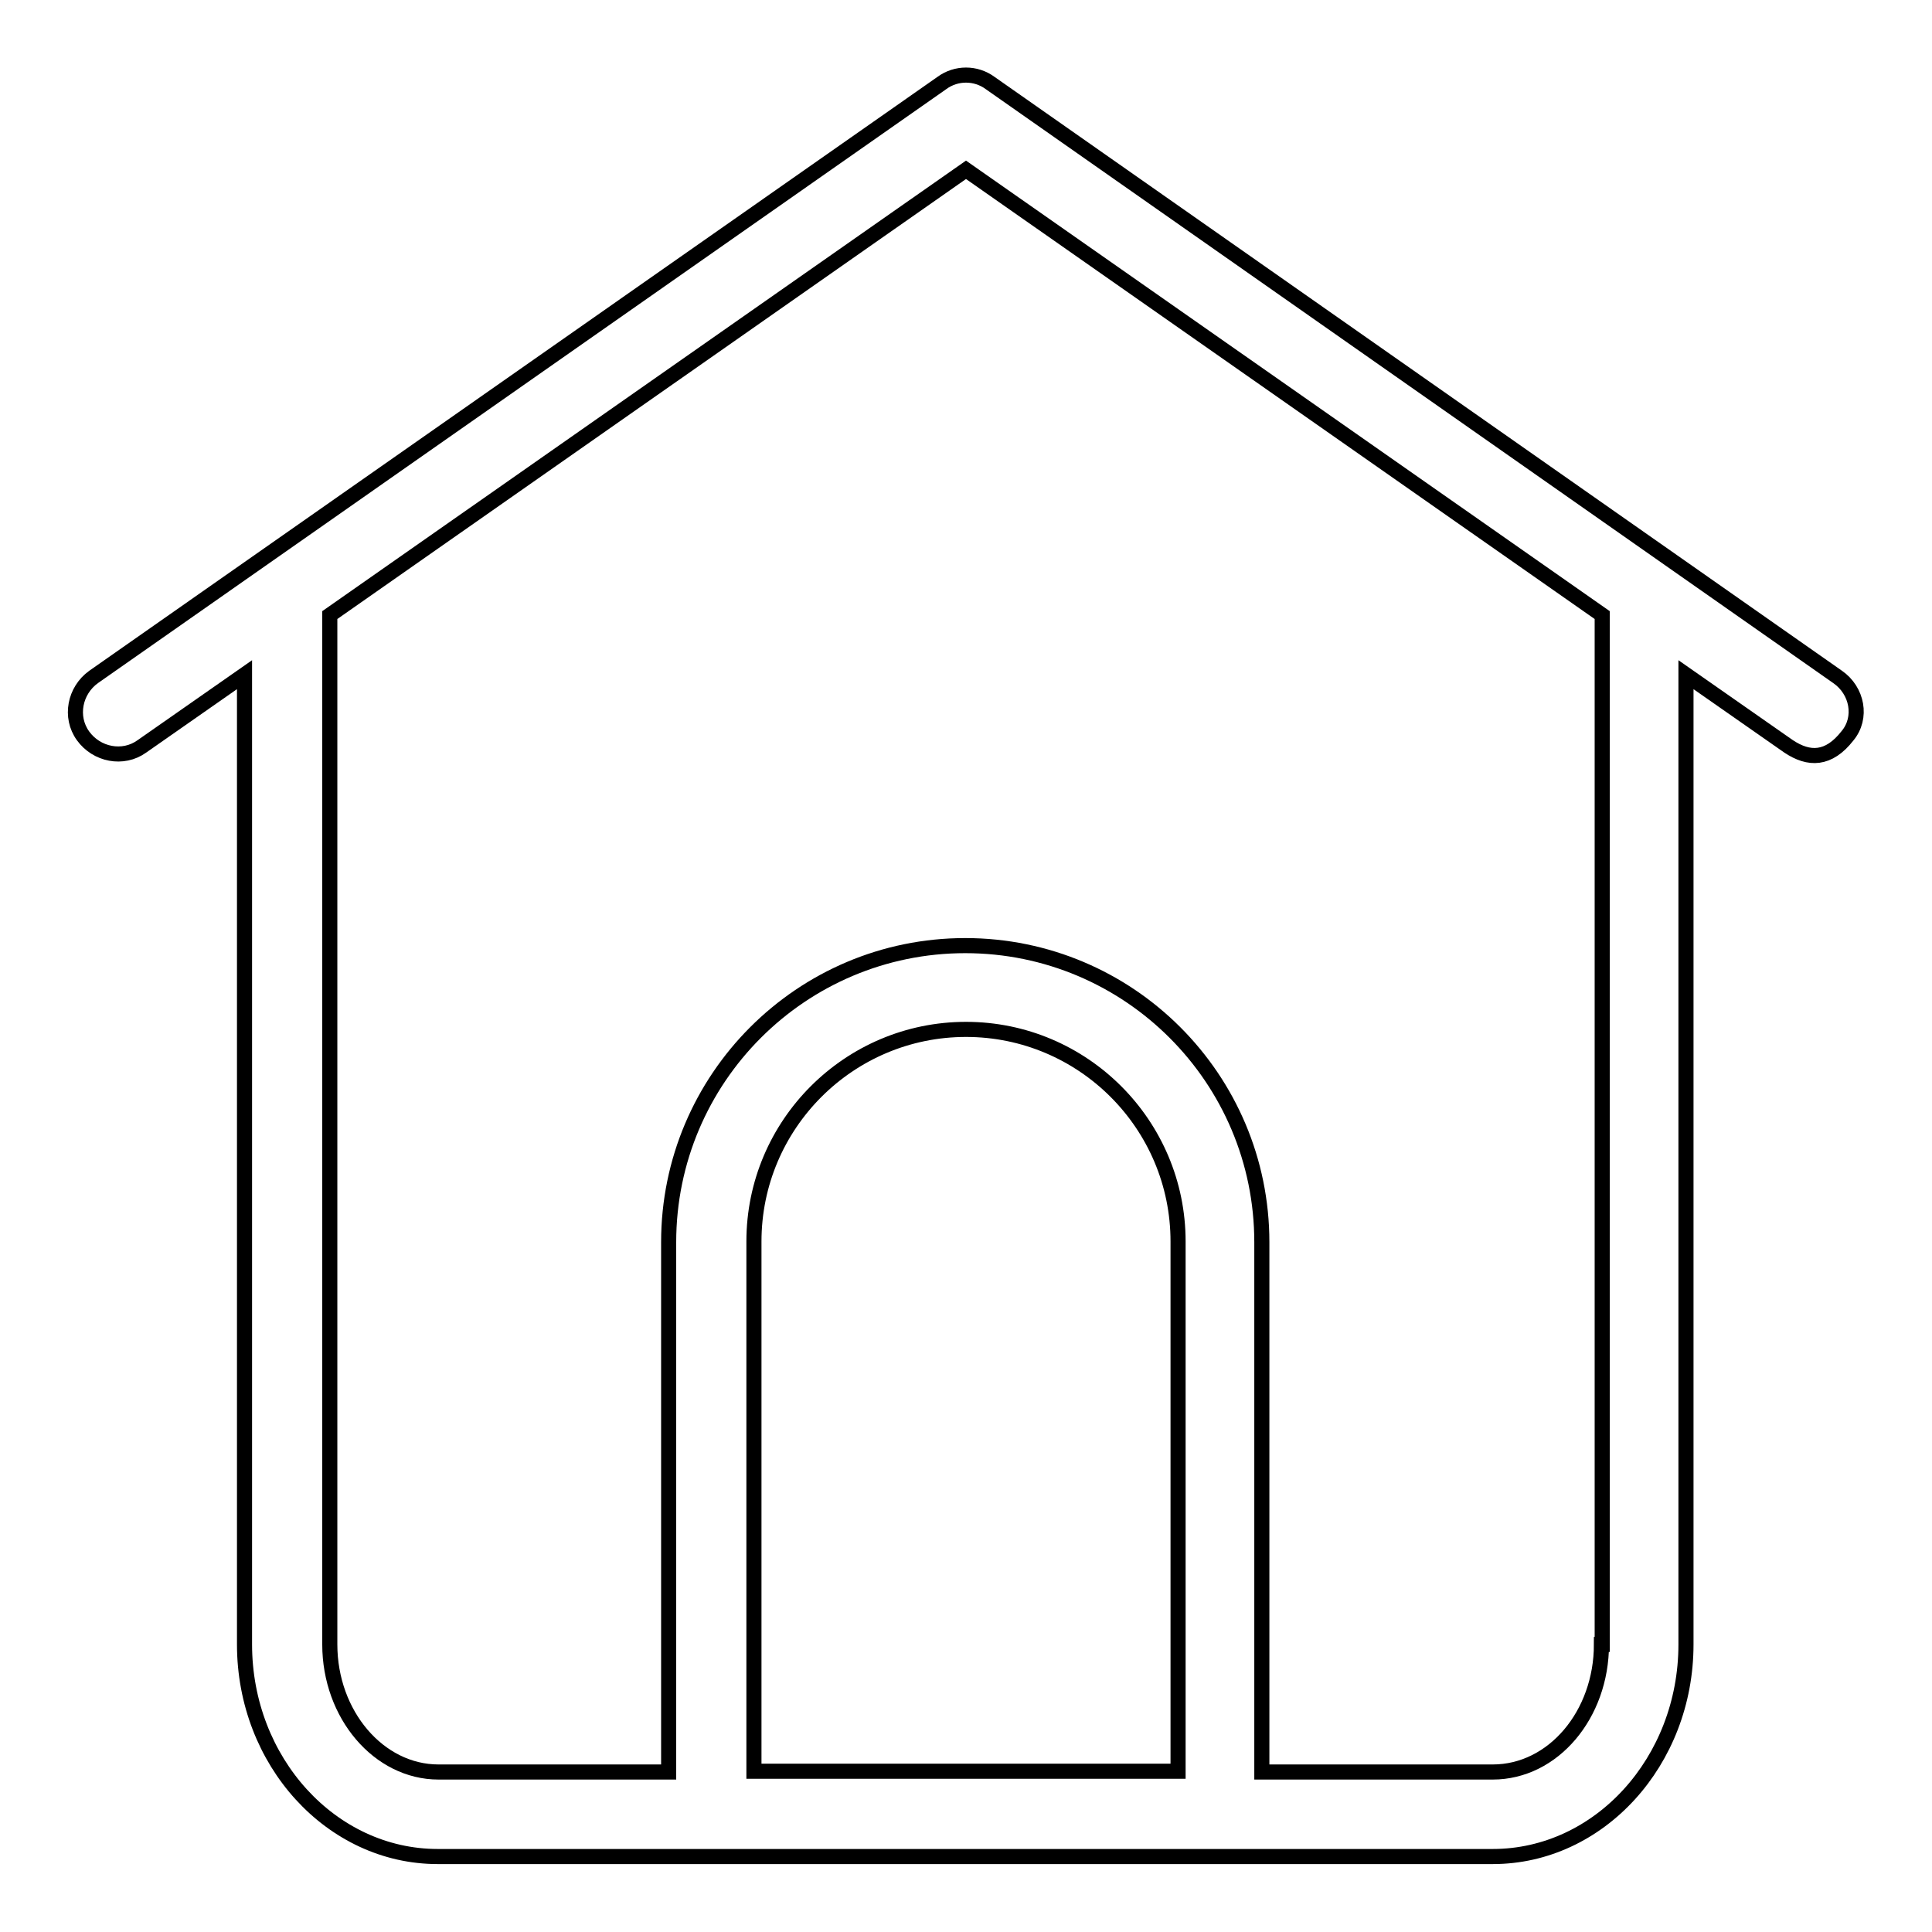 <?xml version="1.0" encoding="utf-8"?>
<!-- Svg Vector Icons : http://www.onlinewebfonts.com/icon -->
<!DOCTYPE svg PUBLIC "-//W3C//DTD SVG 1.1//EN" "http://www.w3.org/Graphics/SVG/1.1/DTD/svg11.dtd">
<svg version="1.1" xmlns="http://www.w3.org/2000/svg" xmlns:xlink="http://www.w3.org/1999/xlink" x="0px" y="0px" viewBox="0 0 256 256" enable-background="new 0 0 256 256" xml:space="preserve">
<g> <path stroke-width="2" fill-opacity="0" stroke="#000000"  d="M243.5,89.7L131.2,11c-1.9-1.4-4.5-1.4-6.4,0L12.4,89.7C9.9,91.5,9.2,95,11,97.5c1.8,2.5,5.3,3.2,7.8,1.4 l13.6-9.5v128.5c0,15.5,11.5,28.1,25.6,28.1h139.8c14.1,0,25.6-12.6,25.6-28.1V89.4l13.6,9.5c2.7,1.8,5.3,1.8,7.8-1.4 C246.8,95.1,246.1,91.5,243.5,89.7z M156.1,234.7H99.9v-70.2c0-15.5,12.6-28.1,28.1-28.1c15.5,0,28.1,12.6,28.1,28.1V234.7 L156.1,234.7z M212.2,217.9c0,9.3-6.4,16.9-14.4,16.9h-30.6v-70.2c0-21.7-17.6-39.3-39.3-39.3c-21.7,0-39.3,17.6-39.3,39.3v70.2 H58.1c-7.9,0-14.4-7.6-14.4-16.9V81.5l84.3-59l84.3,59V217.9z"/></g>
</svg>